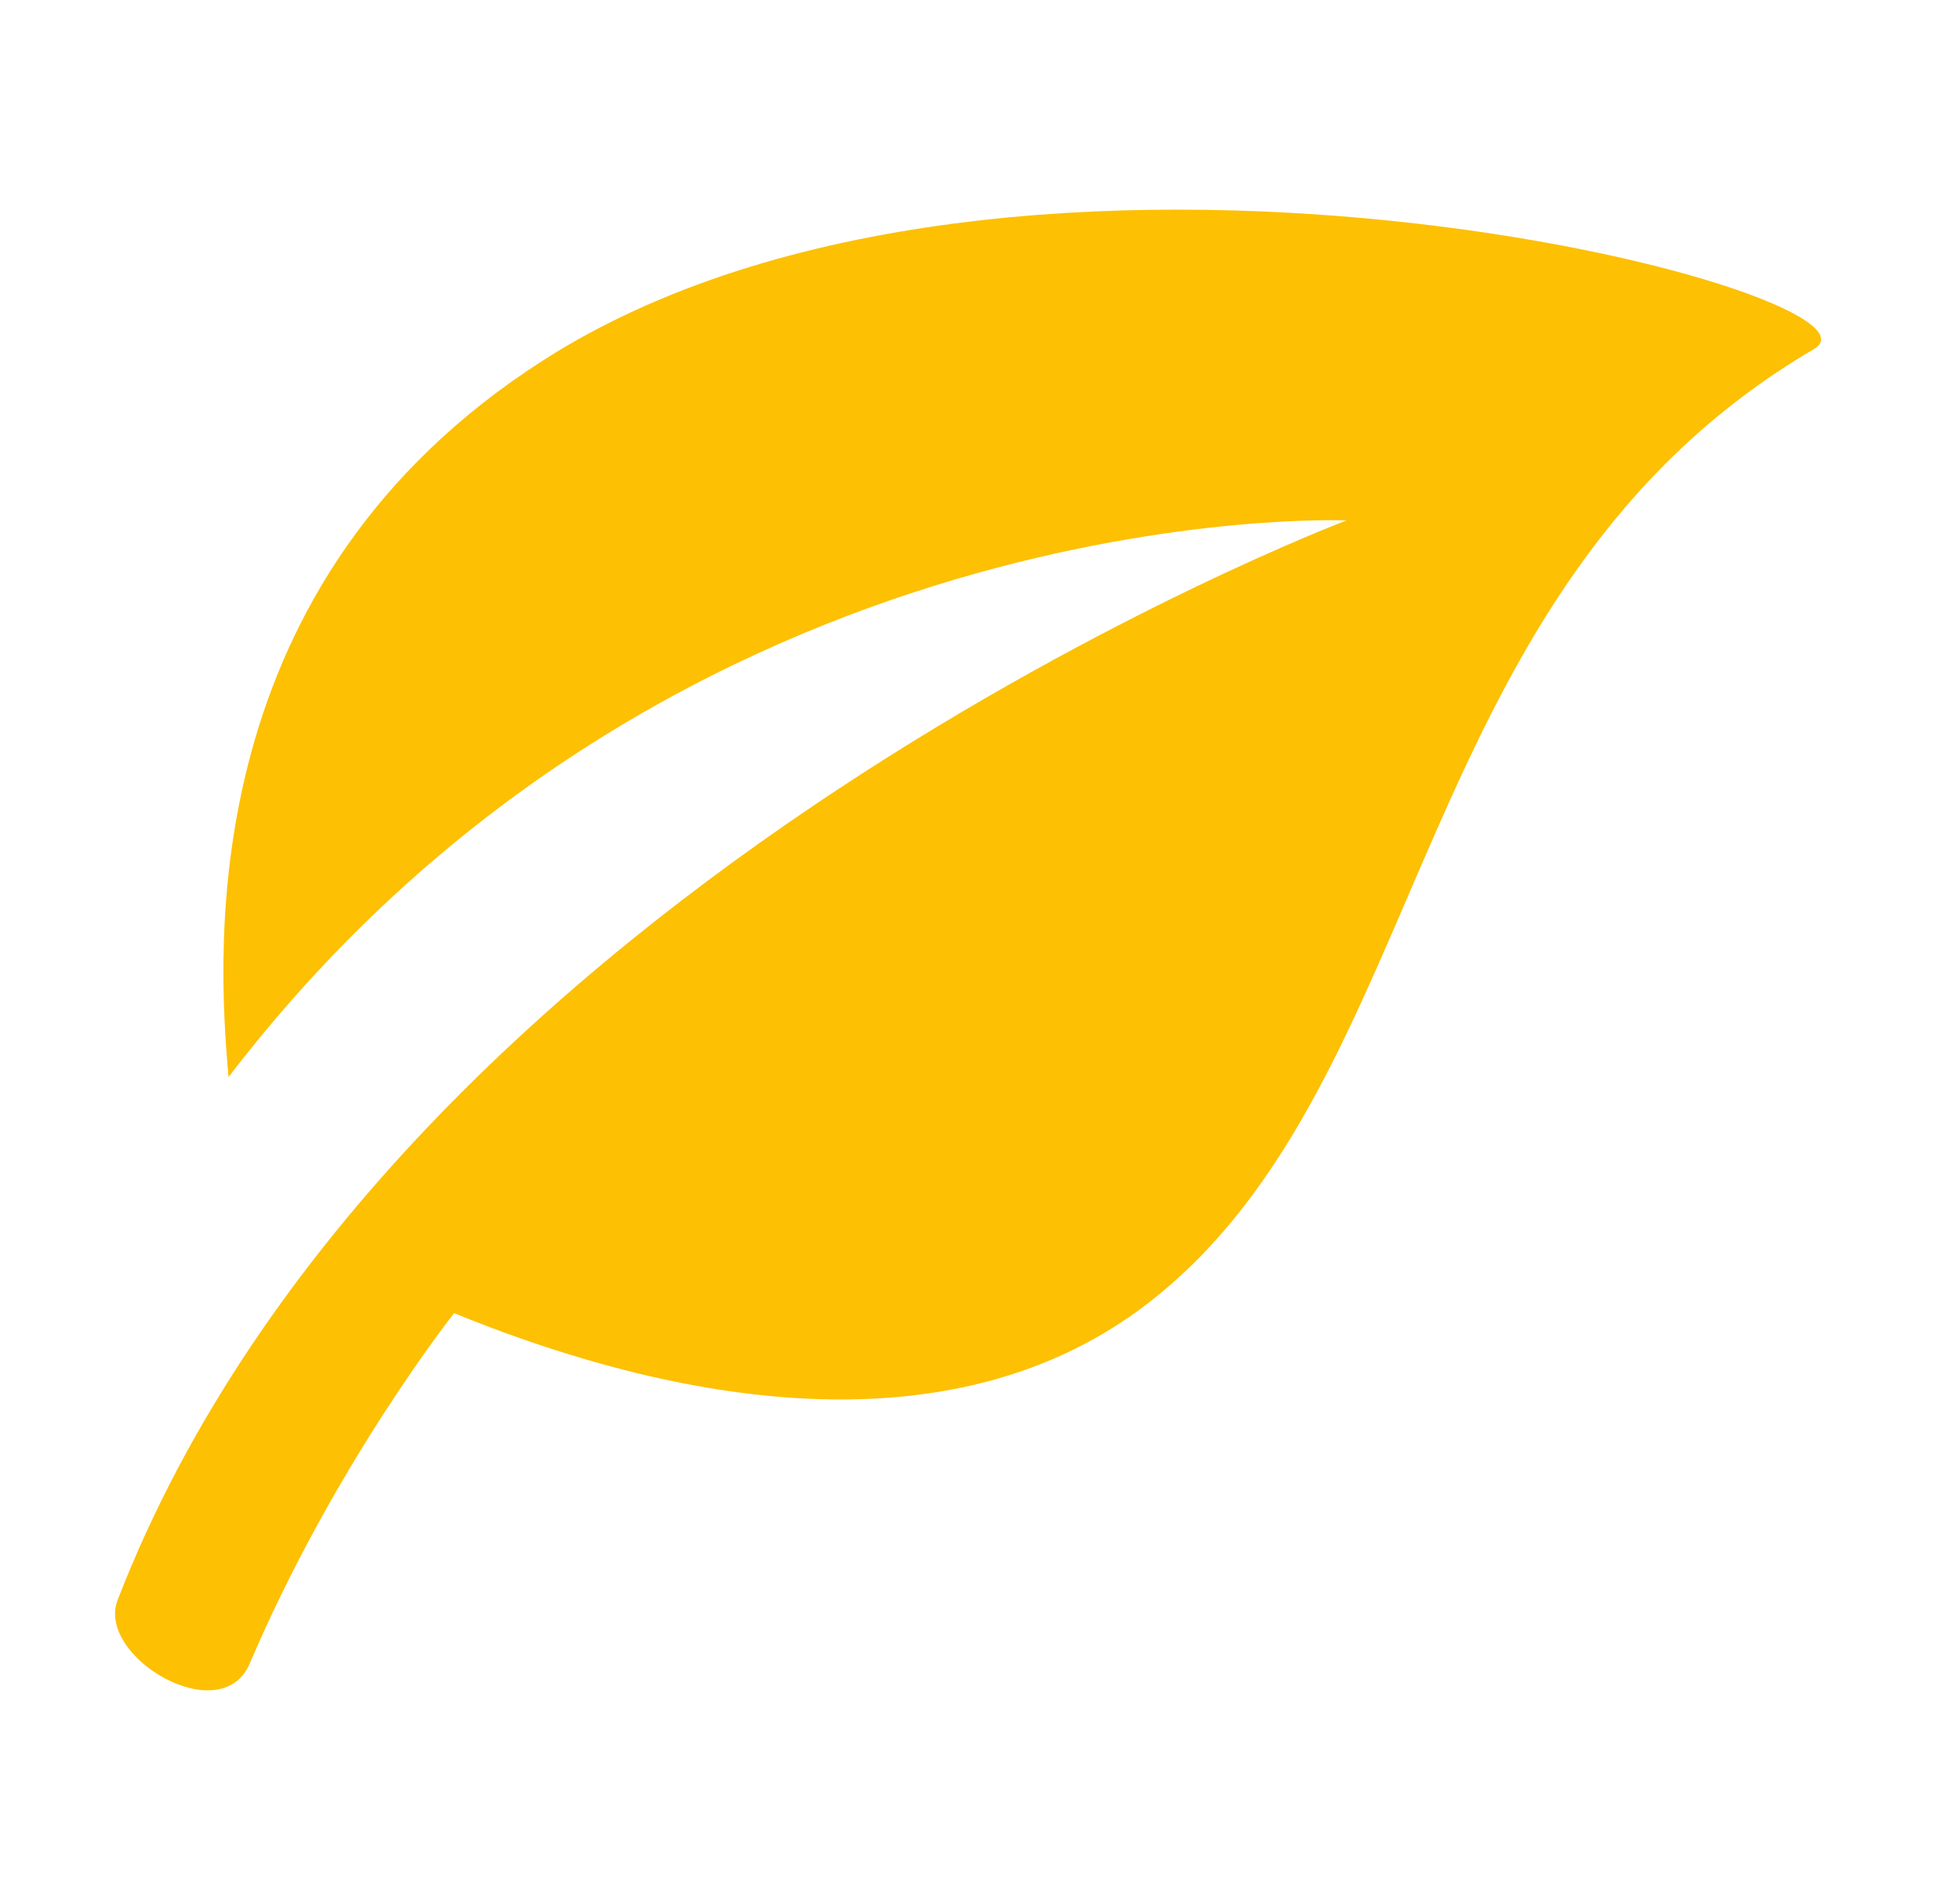<svg width="33" height="32" viewBox="0 0 33 32" fill="none" xmlns="http://www.w3.org/2000/svg">
<path d="M30.543 5.877C23.668 9.911 24.161 18.197 19.344 21.935C15.719 24.749 10.604 23.324 7.646 22.114C7.646 22.114 5.642 24.643 4.204 28.016C3.723 29.148 1.61 27.901 1.981 26.943C6.68 14.815 22.671 8.764 22.671 8.764C22.671 8.764 11.388 8.285 3.848 18.138C3.646 15.888 3.311 9.799 9.15 6.065C17.067 0.997 32.148 4.937 30.543 5.877Z" fill="#FDC002"/>
</svg>
